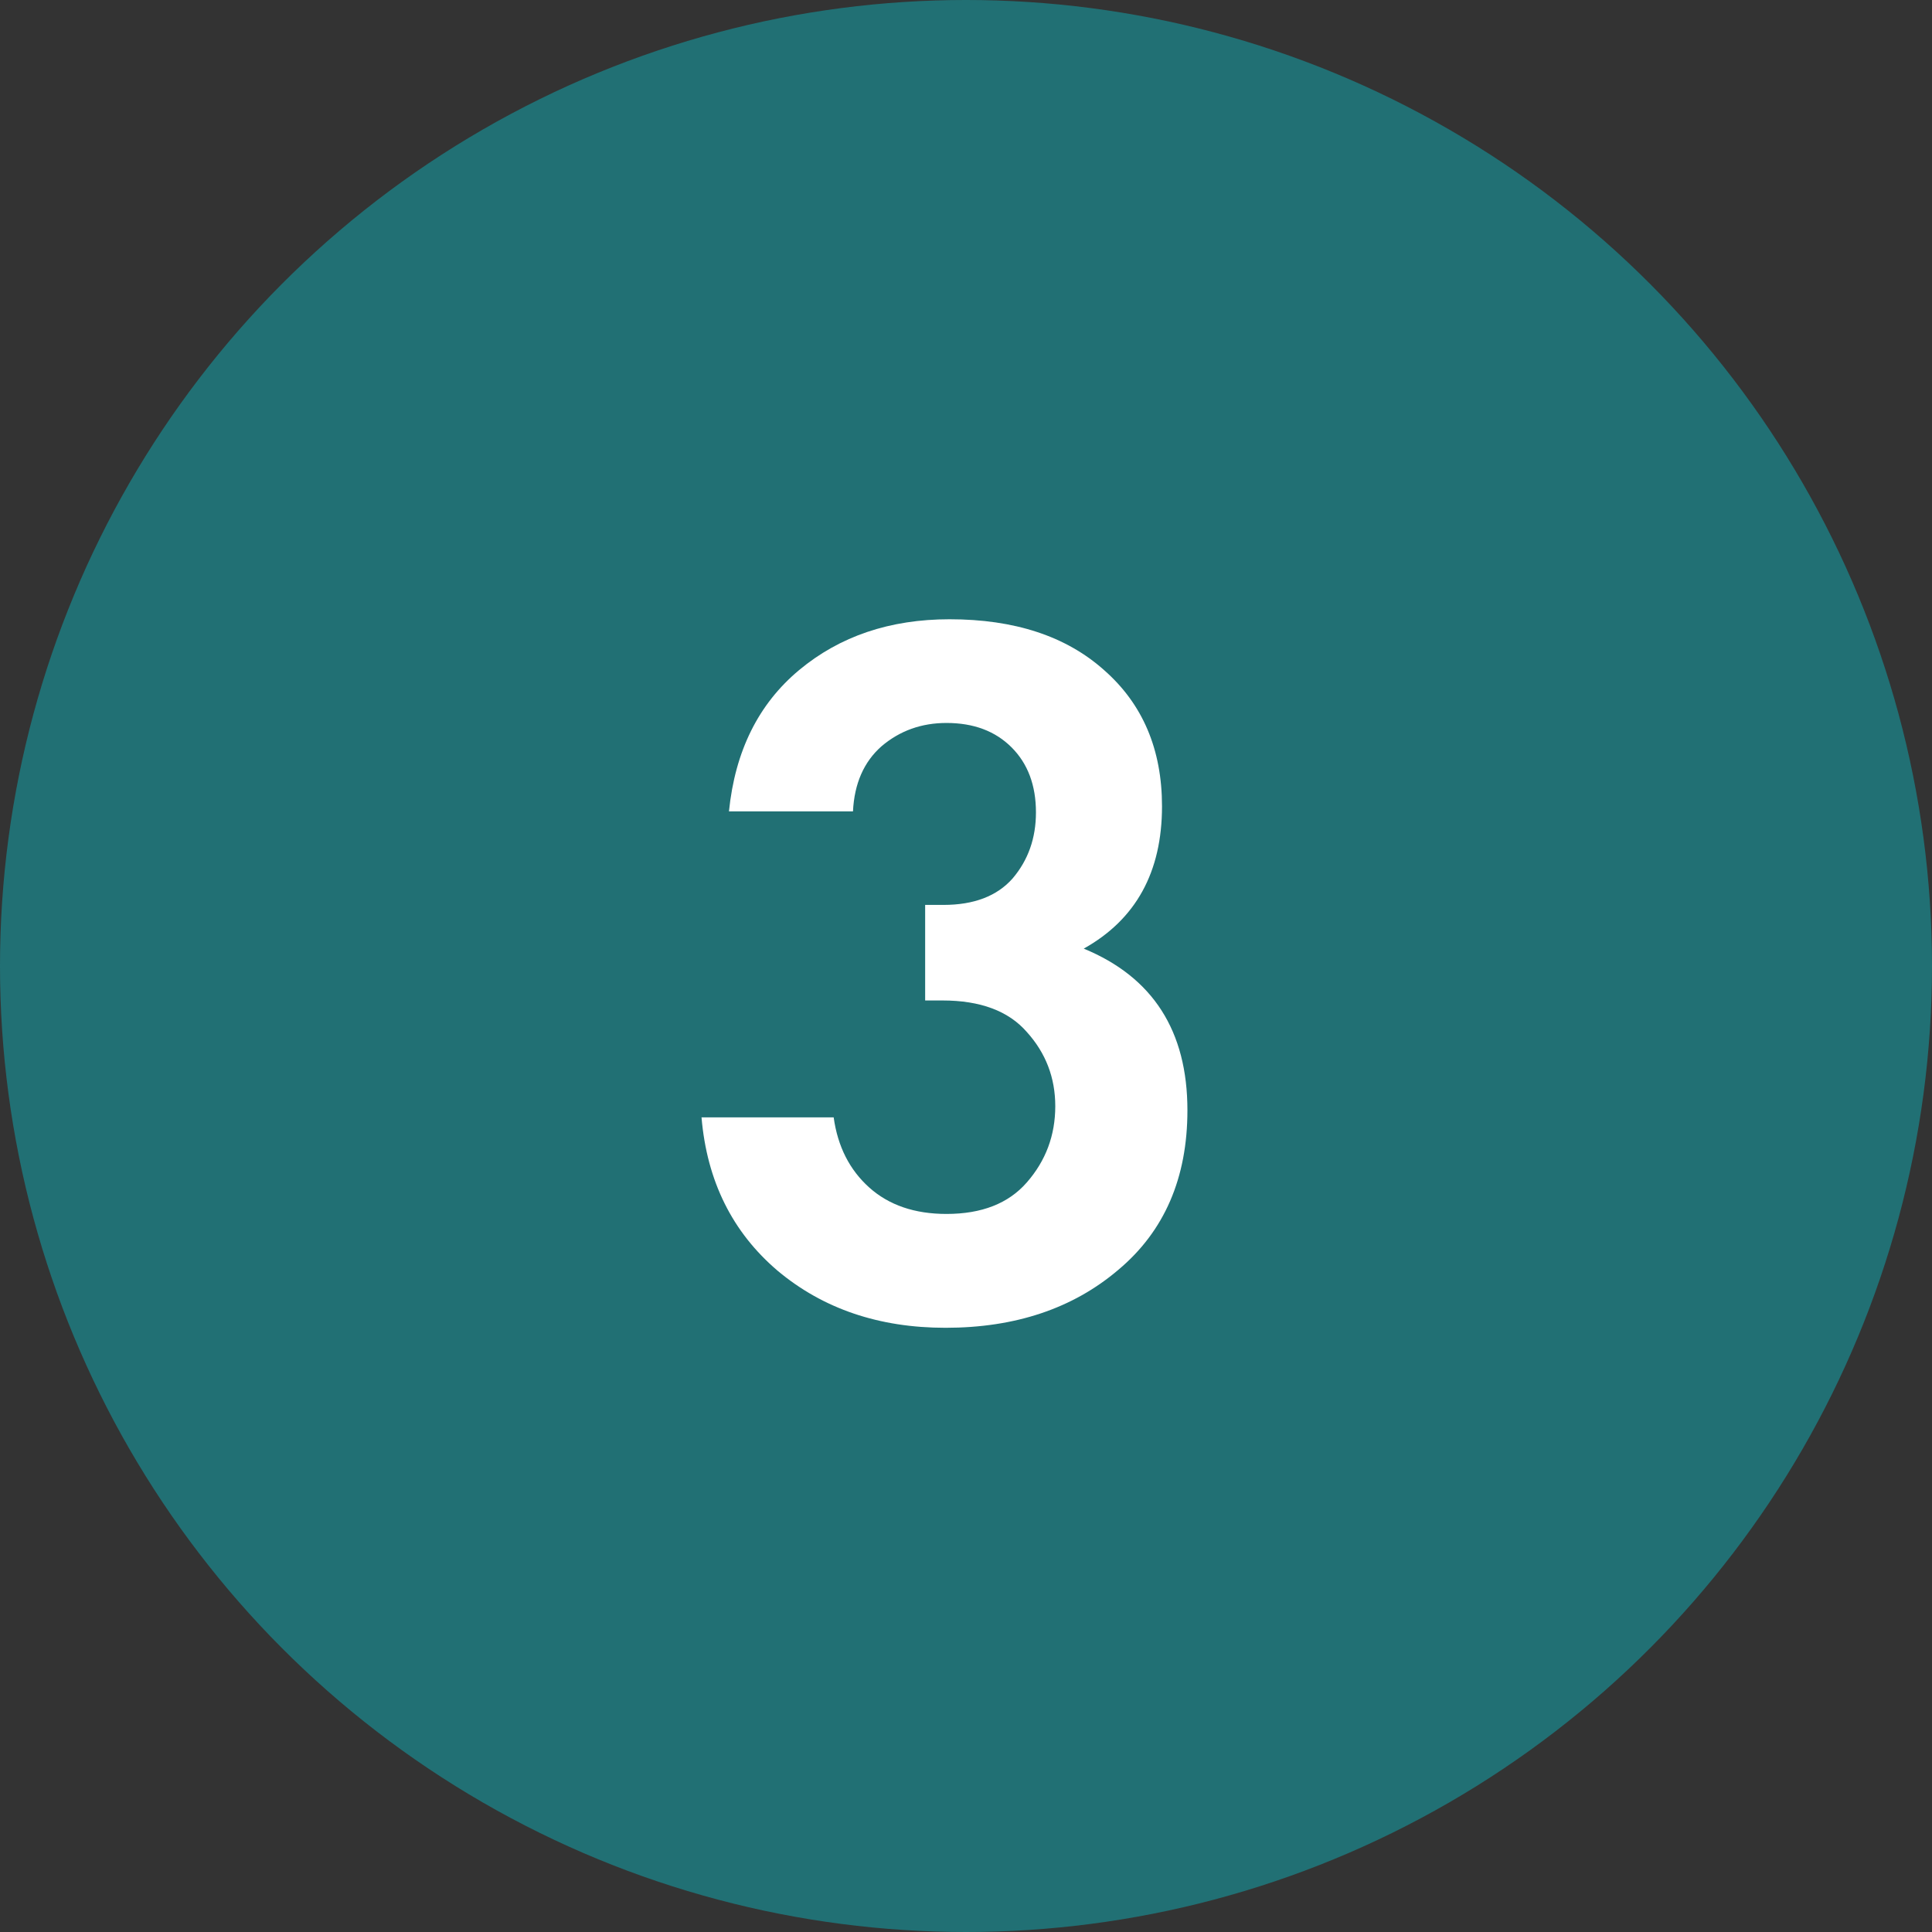 <?xml version="1.0" encoding="UTF-8"?> <svg xmlns="http://www.w3.org/2000/svg" width="168" height="168" viewBox="0 0 168 168" fill="none"><rect x="0" y="0" width="168" height="168" fill="#333333" stroke="none"/> <circle cx="84" cy="84" r="84" fill="#217074"></circle> <path d="M74.172 70.556H63.388C63.919 65.311 65.952 61.216 69.487 58.269C73.023 55.323 77.384 53.849 82.57 53.849C88.227 53.849 92.706 55.323 96.006 58.269C99.365 61.216 101.044 65.164 101.044 70.114C101.044 75.83 98.775 79.955 94.238 82.489C100.249 84.964 103.254 89.649 103.254 96.544C103.254 102.437 101.251 107.063 97.243 110.422C93.295 113.781 88.286 115.46 82.216 115.46C76.441 115.46 71.579 113.81 67.631 110.51C63.683 107.151 61.473 102.702 61.002 97.163H72.493C72.846 99.697 73.878 101.73 75.587 103.262C77.296 104.794 79.535 105.56 82.305 105.56C85.369 105.56 87.697 104.647 89.288 102.82C90.938 100.934 91.763 98.724 91.763 96.19C91.763 93.715 90.938 91.564 89.288 89.738C87.697 87.911 85.251 86.997 81.951 86.997H80.448V78.688H82.039C84.691 78.688 86.695 77.922 88.05 76.39C89.406 74.799 90.083 72.884 90.083 70.644C90.083 68.287 89.376 66.401 87.962 64.987C86.548 63.573 84.662 62.866 82.305 62.866C80.124 62.866 78.239 63.543 76.647 64.899C75.115 66.254 74.29 68.14 74.172 70.556Z" fill="white"></path> </svg> 